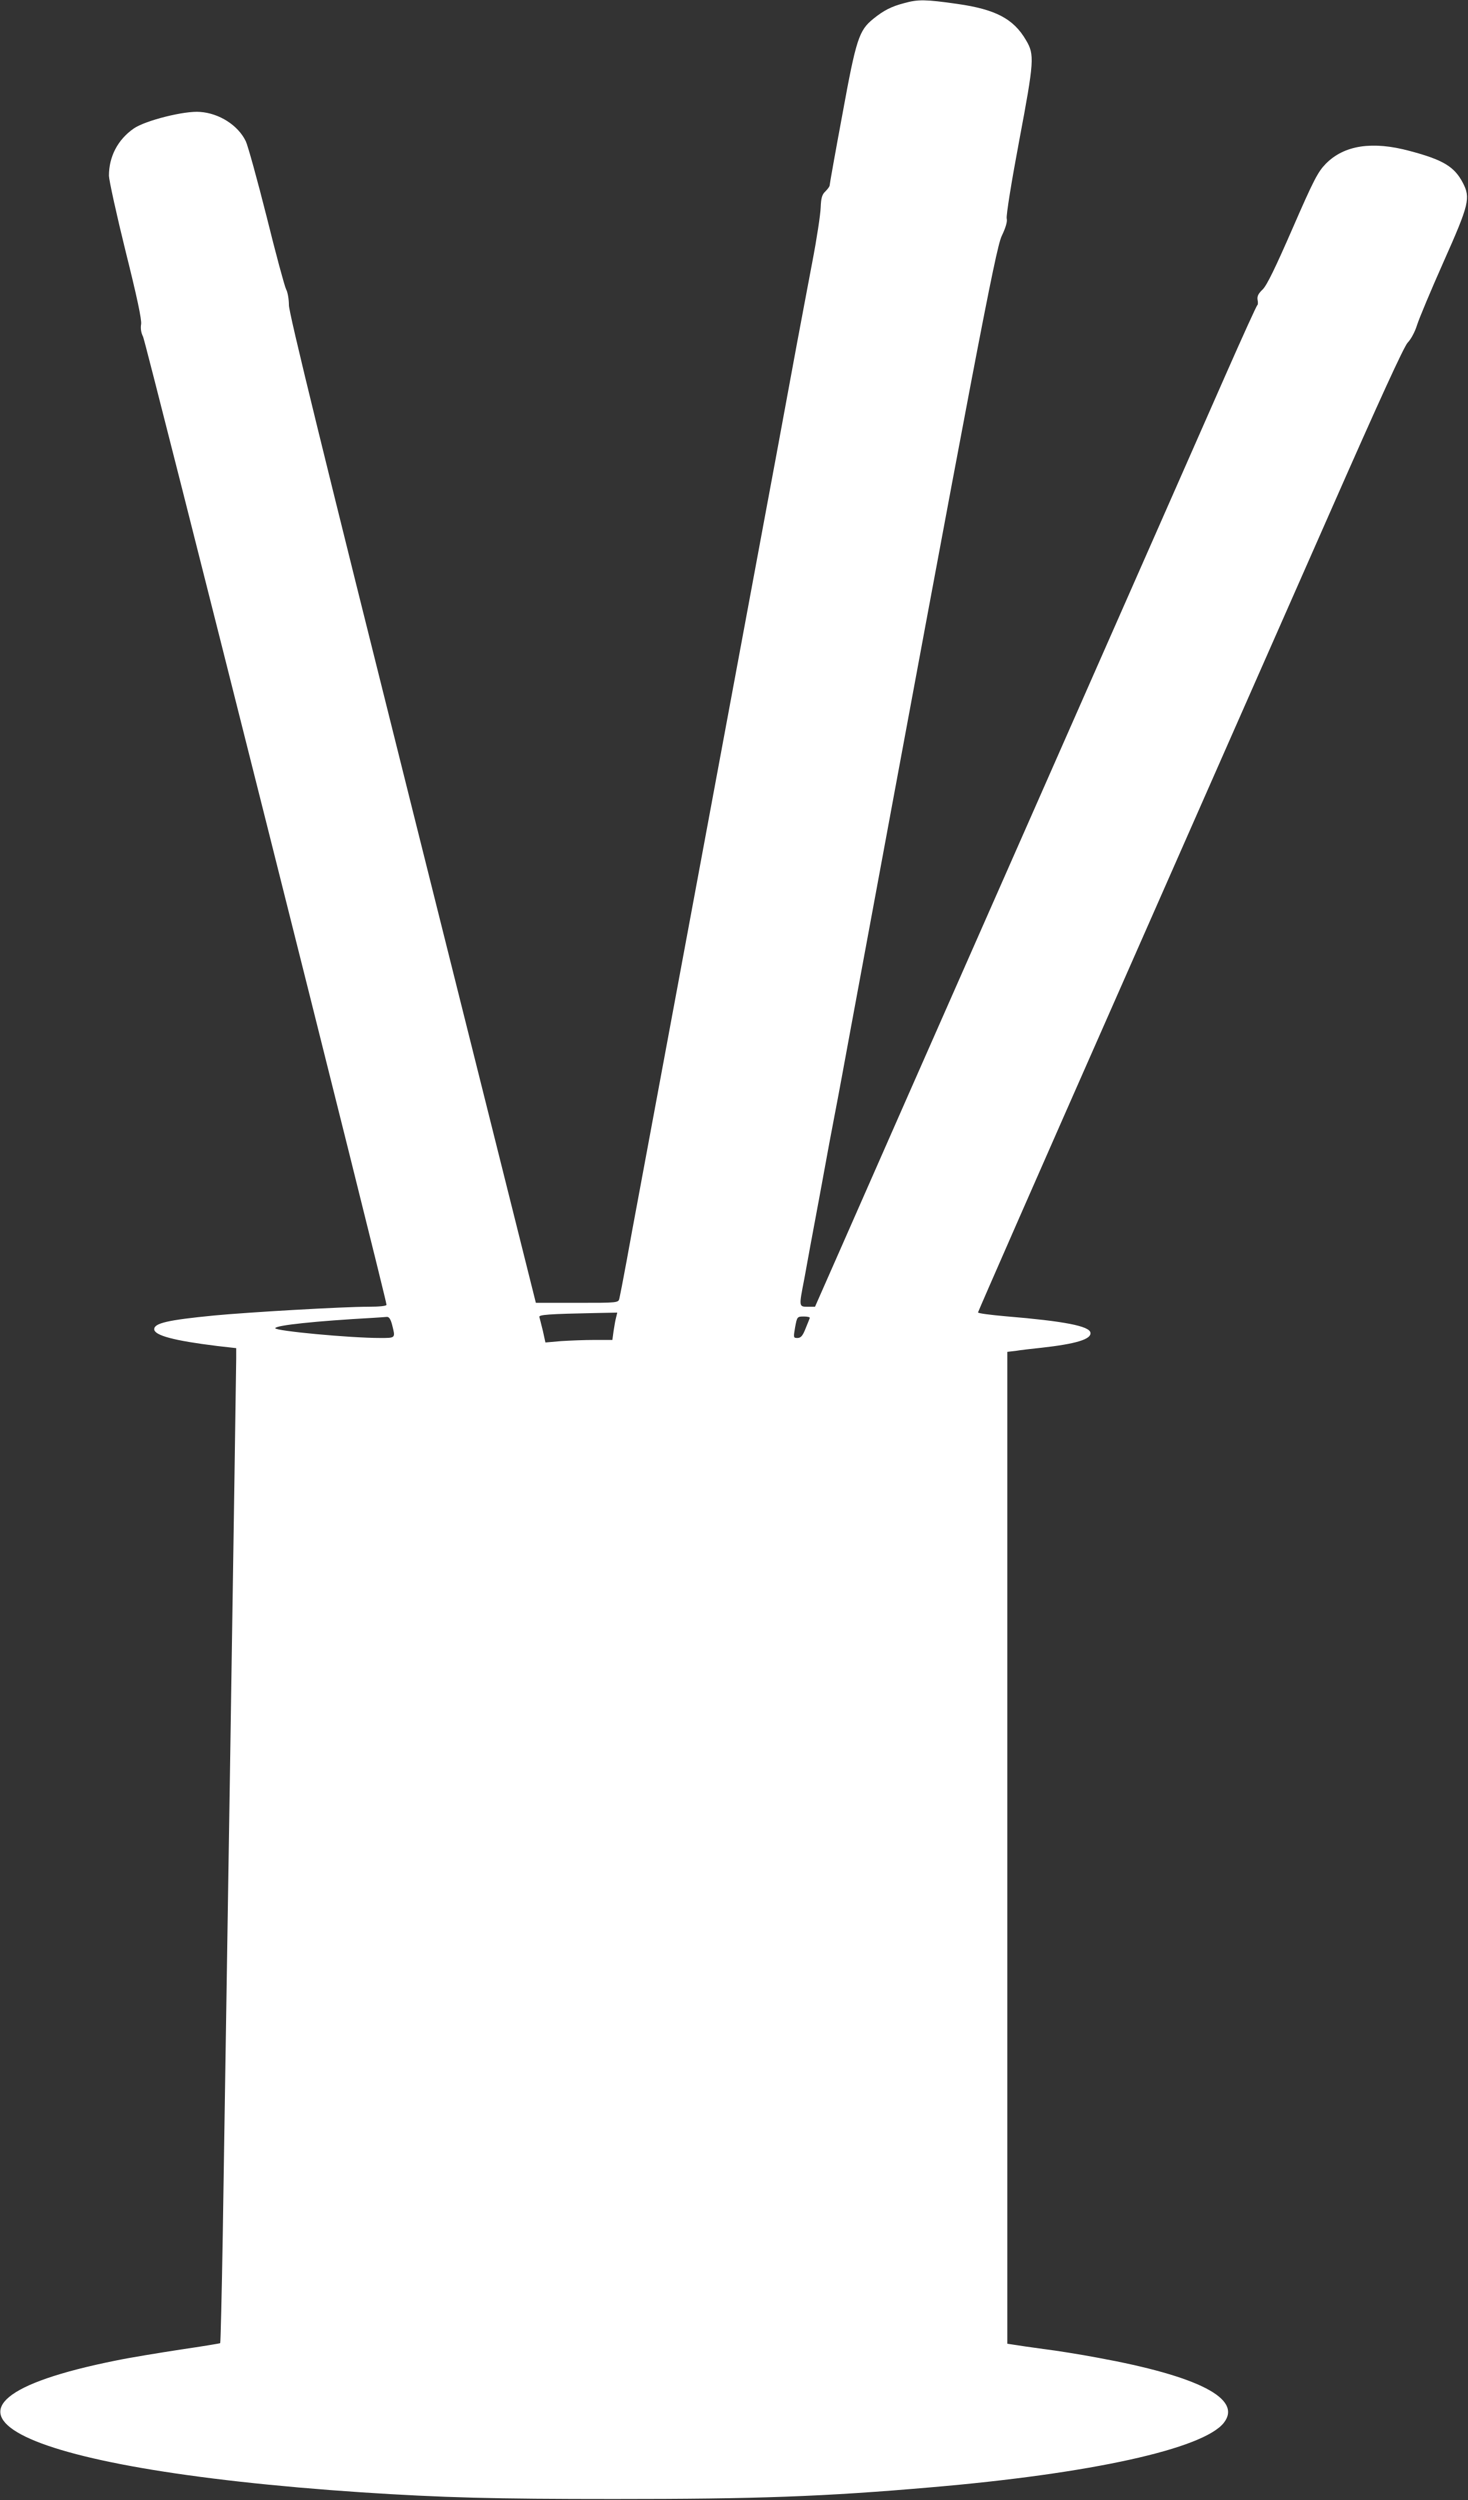 <?xml version="1.0" standalone="no"?>
<!DOCTYPE svg PUBLIC "-//W3C//DTD SVG 20010904//EN"
 "http://www.w3.org/TR/2001/REC-SVG-20010904/DTD/svg10.dtd">
<svg version="1.0" xmlns="http://www.w3.org/2000/svg"
 width="752pt" height="1280pt" viewBox="0 0 752 1280"
 preserveAspectRatio="xMidYMid meet">
<rect x="0" y="0" width="752" height="1280" fill="#333333" stroke="none"/>
<g transform="translate(0,1280) scale(0.1,-0.1)"
fill="#ffffff" stroke="none">
<path d="M4632 12784 c-66 -17 -106 -38 -158 -80 -74 -60 -88 -102 -159 -491
-36 -193 -65 -356 -65 -362 0 -6 -10 -19 -22 -31 -17 -16 -22 -33 -24 -83 -1
-34 -20 -160 -43 -279 -23 -120 -59 -314 -81 -430 -94 -510 -121 -655 -159
-858 -22 -118 -171 -919 -331 -1780 -160 -861 -304 -1635 -320 -1720 -16 -85
-43 -231 -60 -325 -17 -93 -34 -180 -37 -192 -5 -23 -6 -23 -217 -23 l-211 0
-633 2528 c-454 1813 -633 2542 -632 2580 0 29 -6 65 -14 80 -8 15 -53 182
-100 372 -48 190 -96 364 -107 387 -39 81 -135 143 -234 150 -79 7 -281 -44
-340 -85 -82 -57 -127 -144 -127 -242 1 -25 39 -199 85 -385 59 -236 83 -350
80 -374 -4 -22 0 -46 10 -65 14 -27 1247 -4928 1247 -4956 0 -6 -35 -10 -92
-10 -132 0 -615 -28 -793 -45 -235 -23 -305 -39 -305 -70 0 -32 103 -59 323
-86 l97 -11 0 -52 c0 -63 -57 -3752 -69 -4494 -5 -299 -11 -545 -13 -548 -3
-2 -95 -17 -204 -33 -110 -17 -258 -41 -330 -56 -1157 -232 -557 -553 1261
-675 413 -27 675 -34 1290 -34 733 0 1074 12 1625 60 820 70 1394 197 1499
330 97 123 -128 239 -649 334 -85 16 -209 36 -275 44 -66 9 -135 19 -152 22
l-33 5 0 2539 0 2539 43 5 c23 4 83 11 132 16 179 20 256 44 251 77 -5 34
-133 59 -433 84 -79 7 -143 15 -143 20 0 4 321 736 714 1626 392 890 881 1998
1086 2463 258 586 381 854 401 876 17 17 38 57 48 90 10 32 71 178 136 324
131 294 139 327 98 405 -43 82 -101 117 -271 162 -192 52 -337 30 -431 -66
-40 -41 -62 -83 -170 -331 -89 -204 -132 -292 -153 -312 -22 -21 -29 -35 -26
-53 3 -13 2 -26 -1 -27 -4 -2 -77 -163 -163 -358 -86 -195 -537 -1219 -1003
-2275 -466 -1056 -904 -2049 -973 -2207 l-127 -288 -37 0 c-46 0 -46 -1 -18
142 10 57 46 252 80 433 33 182 69 375 80 430 11 55 46 246 79 425 634 3425
741 3985 772 4051 21 44 30 75 26 90 -4 13 25 192 64 399 77 409 79 440 35
514 -64 110 -156 158 -352 186 -162 23 -201 24 -272 4z m-1476 -6729 c-4 -14
-9 -45 -13 -70 l-6 -45 -91 0 c-50 0 -127 -3 -172 -6 l-80 -7 -13 59 c-8 33
-16 64 -18 71 -5 12 43 16 296 21 l103 2 -6 -25z m-1147 -39 c17 -67 18 -66
-61 -66 -155 0 -538 36 -538 50 0 15 210 37 500 53 30 2 62 4 71 5 12 1 20
-11 28 -42z m2139 36 c-1 -4 -11 -28 -22 -55 -14 -36 -24 -47 -41 -47 -21 0
-21 2 -12 55 10 54 11 55 45 55 18 0 32 -3 30 -8z"/>
</g>
</svg>
